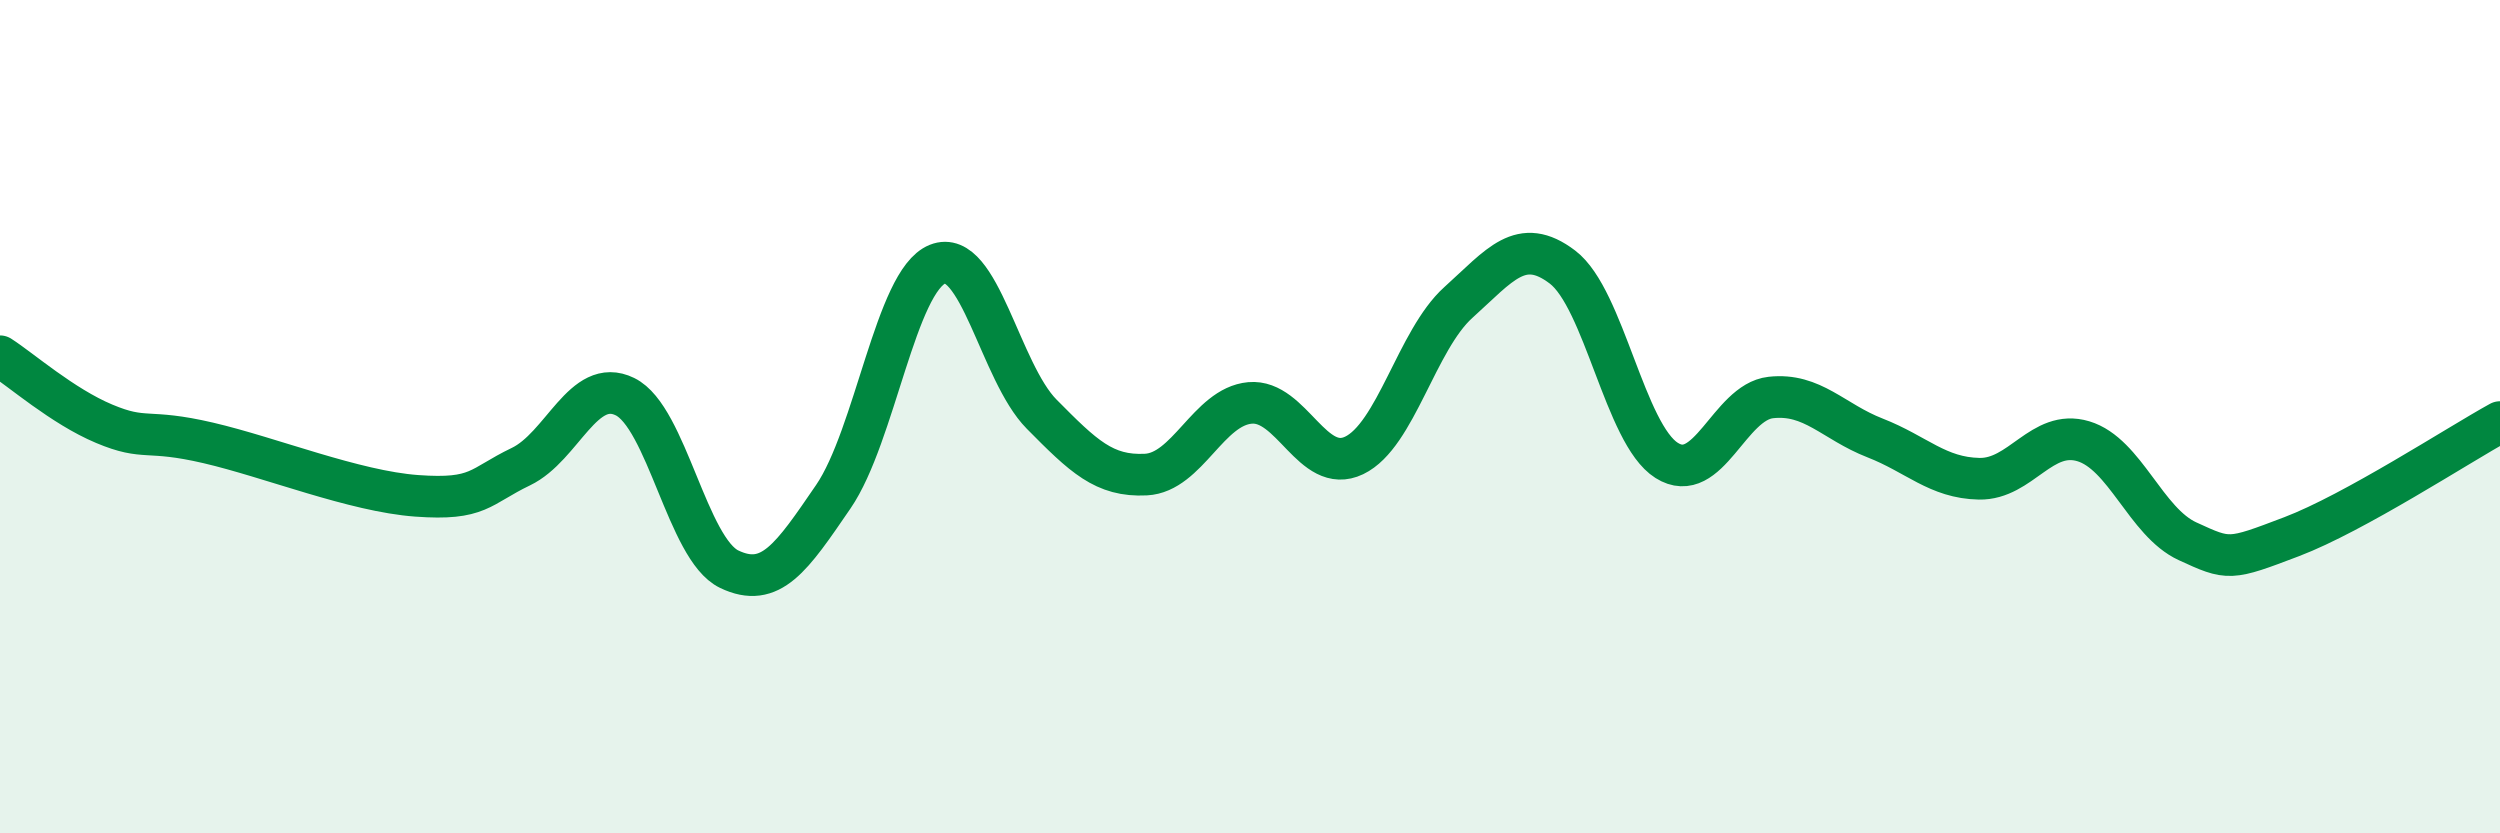 
    <svg width="60" height="20" viewBox="0 0 60 20" xmlns="http://www.w3.org/2000/svg">
      <path
        d="M 0,8.55 C 0.5,8.87 1.5,9.75 2.5,10.17 C 3.5,10.59 3.5,10.28 5,10.63 C 6.5,10.98 8.5,11.79 10,11.9 C 11.5,12.01 11.5,11.68 12.5,11.2 C 13.5,10.72 14,9.03 15,9.52 C 16,10.01 16.5,13.18 17.5,13.66 C 18.5,14.14 19,13.38 20,11.92 C 21,10.46 21.5,6.74 22.5,6.34 C 23.5,5.94 24,8.93 25,9.94 C 26,10.95 26.5,11.44 27.5,11.39 C 28.5,11.34 29,9.76 30,9.67 C 31,9.58 31.5,11.41 32.5,10.93 C 33.5,10.45 34,8.16 35,7.26 C 36,6.36 36.5,5.65 37.5,6.41 C 38.5,7.17 39,10.42 40,11.05 C 41,11.68 41.5,9.65 42.5,9.54 C 43.5,9.43 44,10.12 45,10.51 C 46,10.9 46.5,11.47 47.5,11.49 C 48.5,11.51 49,10.29 50,10.59 C 51,10.89 51.5,12.53 52.5,12.99 C 53.5,13.45 53.5,13.45 55,12.88 C 56.5,12.31 59,10.68 60,10.13L60 20L0 20Z"
        fill="#008740"
        opacity="0.1"
        stroke-linecap="round"
        stroke-linejoin="round"
      />
      <path
        d="M 0,8.55 C 0.5,8.87 1.5,9.75 2.5,10.17 C 3.5,10.59 3.5,10.28 5,10.63 C 6.5,10.98 8.5,11.79 10,11.9 C 11.5,12.01 11.5,11.68 12.5,11.2 C 13.5,10.72 14,9.03 15,9.52 C 16,10.01 16.5,13.18 17.5,13.66 C 18.5,14.14 19,13.38 20,11.92 C 21,10.46 21.5,6.74 22.5,6.34 C 23.5,5.94 24,8.93 25,9.94 C 26,10.95 26.5,11.44 27.5,11.39 C 28.5,11.34 29,9.76 30,9.67 C 31,9.58 31.5,11.41 32.5,10.93 C 33.5,10.45 34,8.16 35,7.26 C 36,6.36 36.5,5.65 37.5,6.41 C 38.5,7.17 39,10.42 40,11.05 C 41,11.68 41.5,9.65 42.5,9.54 C 43.5,9.43 44,10.12 45,10.51 C 46,10.9 46.5,11.47 47.5,11.49 C 48.5,11.51 49,10.29 50,10.59 C 51,10.89 51.5,12.53 52.5,12.99 C 53.5,13.45 53.5,13.45 55,12.88 C 56.5,12.31 59,10.68 60,10.13"
        stroke="#008740"
        stroke-width="1"
        fill="none"
        stroke-linecap="round"
        stroke-linejoin="round"
      />
    </svg>
  
